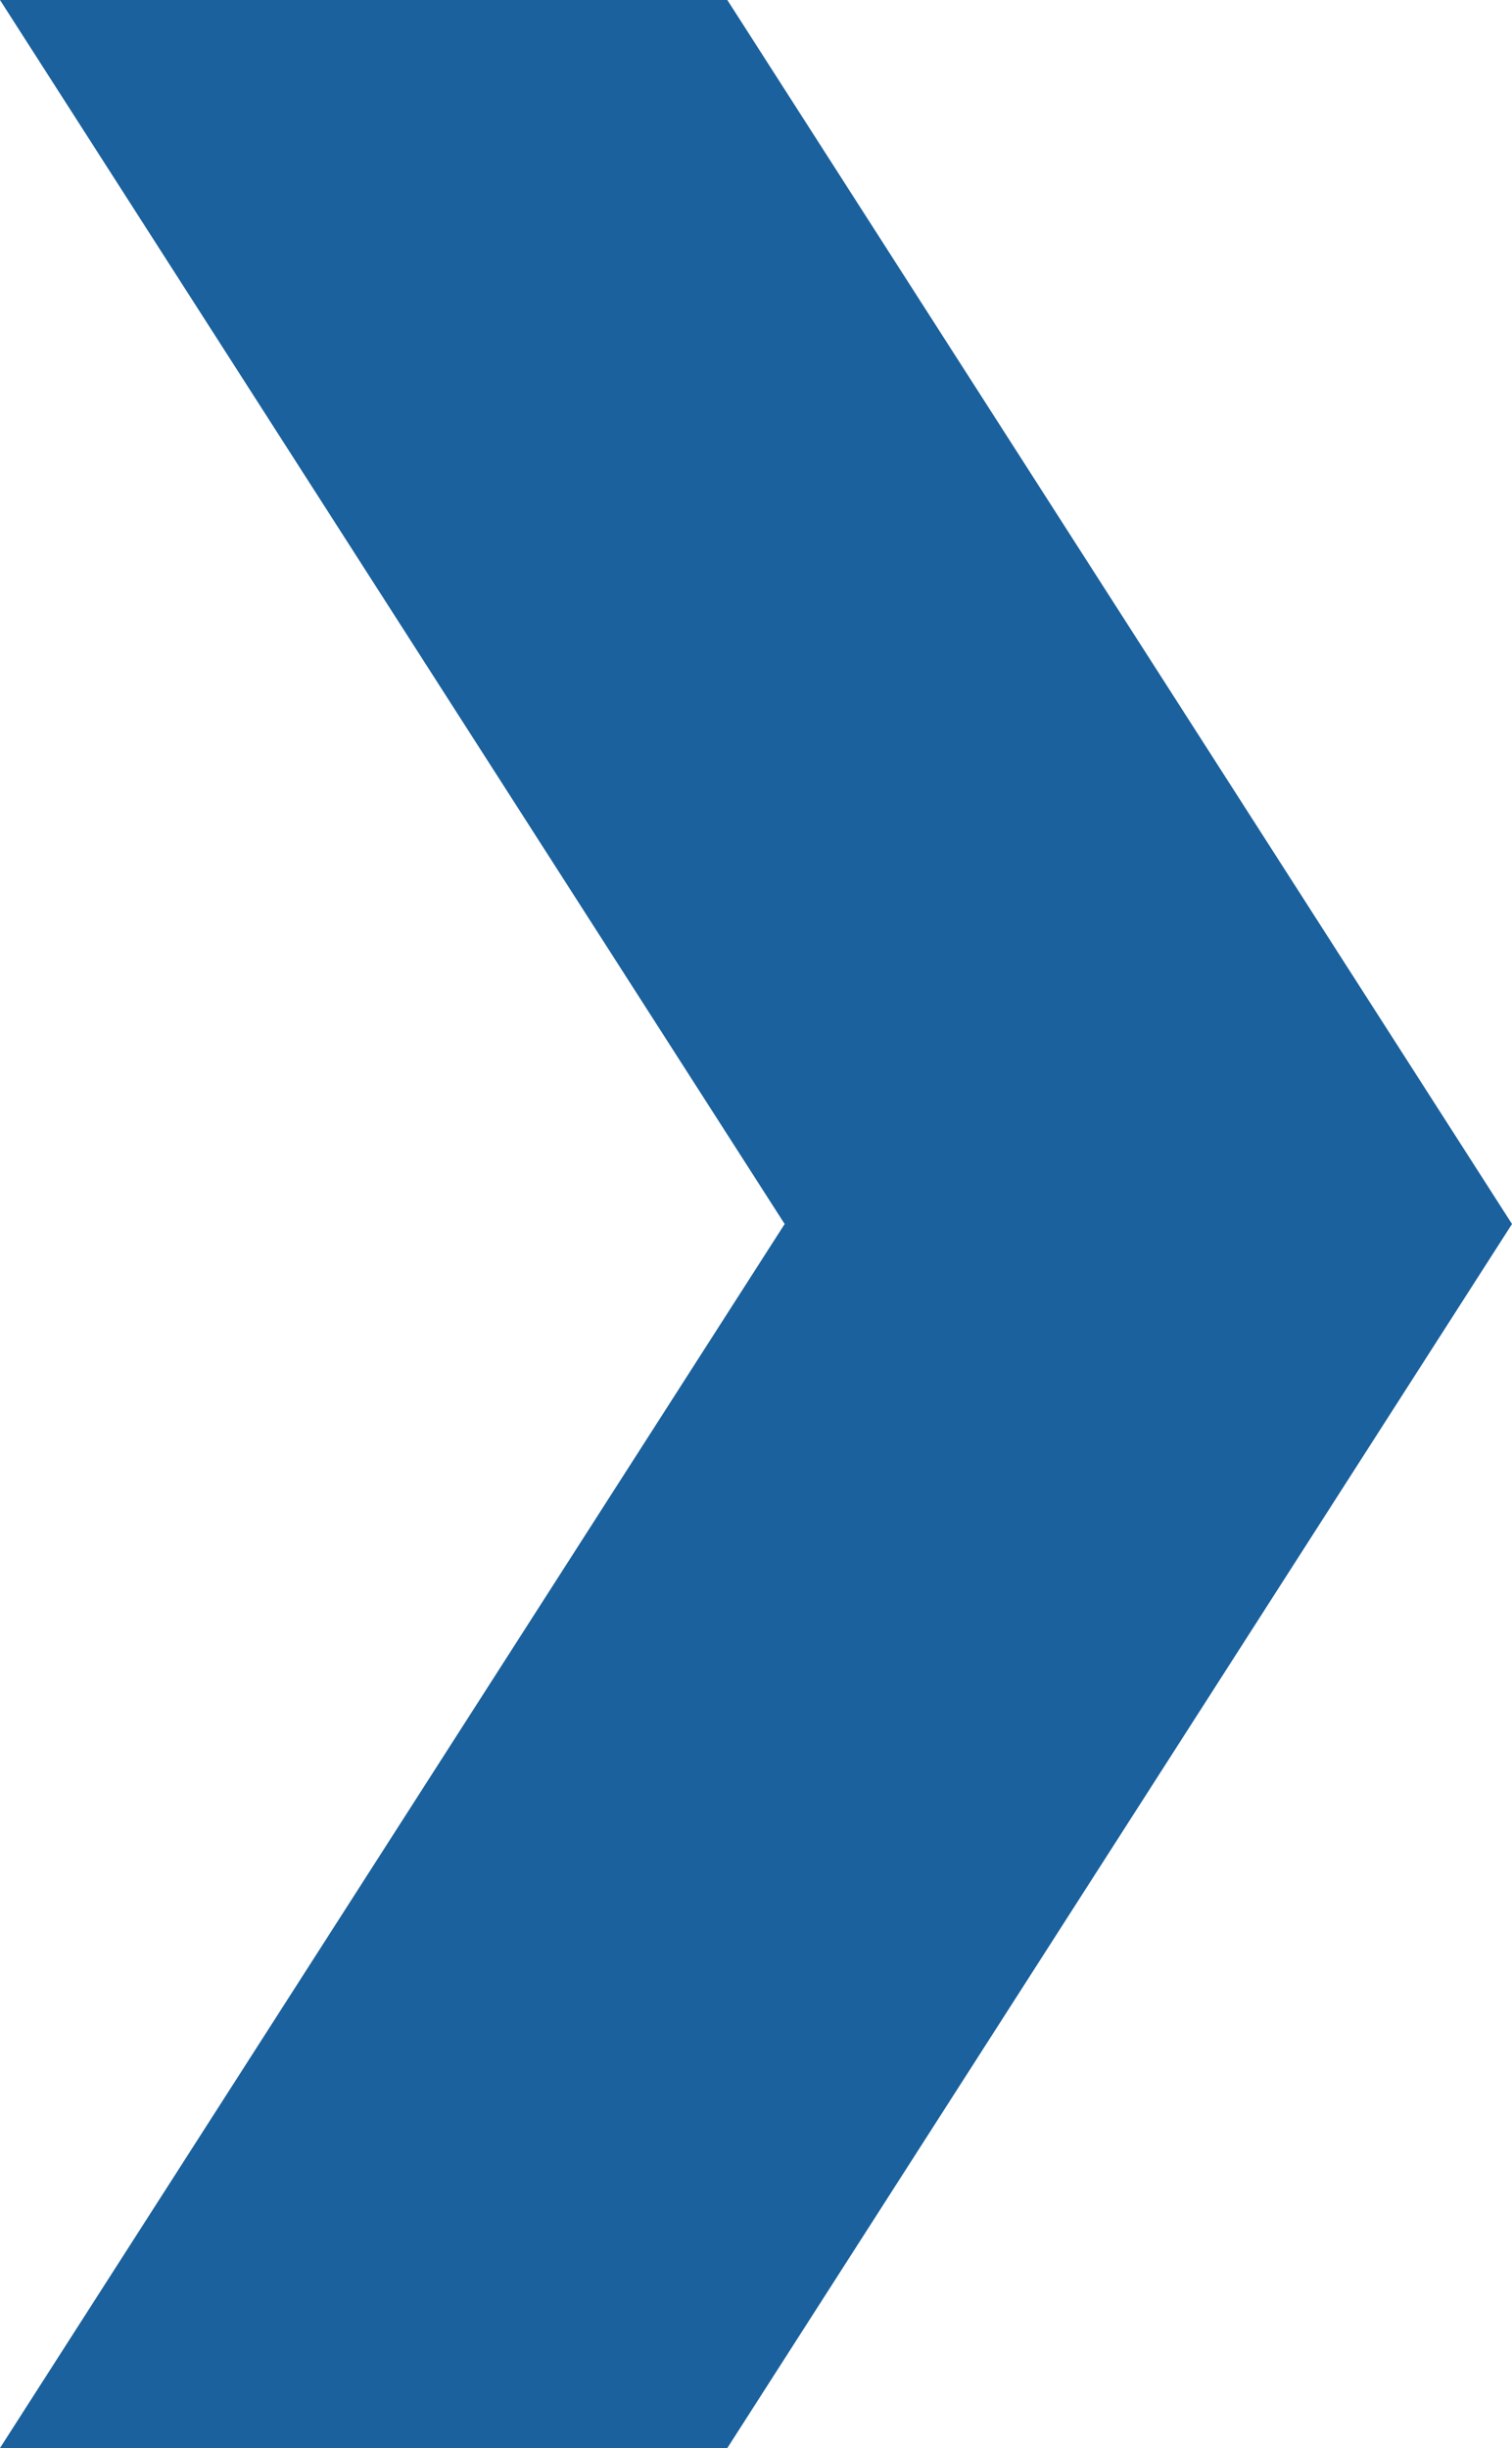<?xml version="1.0" encoding="utf-8"?>
<!-- Generator: Adobe Illustrator 16.0.0, SVG Export Plug-In . SVG Version: 6.00 Build 0)  -->
<!DOCTYPE svg PUBLIC "-//W3C//DTD SVG 1.1//EN" "http://www.w3.org/Graphics/SVG/1.1/DTD/svg11.dtd">
<svg version="1.1" id="レイヤー_1" xmlns="http://www.w3.org/2000/svg" xmlns:xlink="http://www.w3.org/1999/xlink" x="0px"
	 y="0px" width="77.616px" height="125.646px" viewBox="0 0 77.616 125.646" enable-background="new 0 0 77.616 125.646"
	 xml:space="preserve">
<g>
	<polygon fill="#1A619D" points="37.336,125.646 0,125.646 40.279,62.823 0,0 37.336,0 77.616,62.823 	"/>
</g>
<g>
</g>
<g>
</g>
<g>
</g>
<g>
</g>
<g>
</g>
<g>
</g>
</svg>

